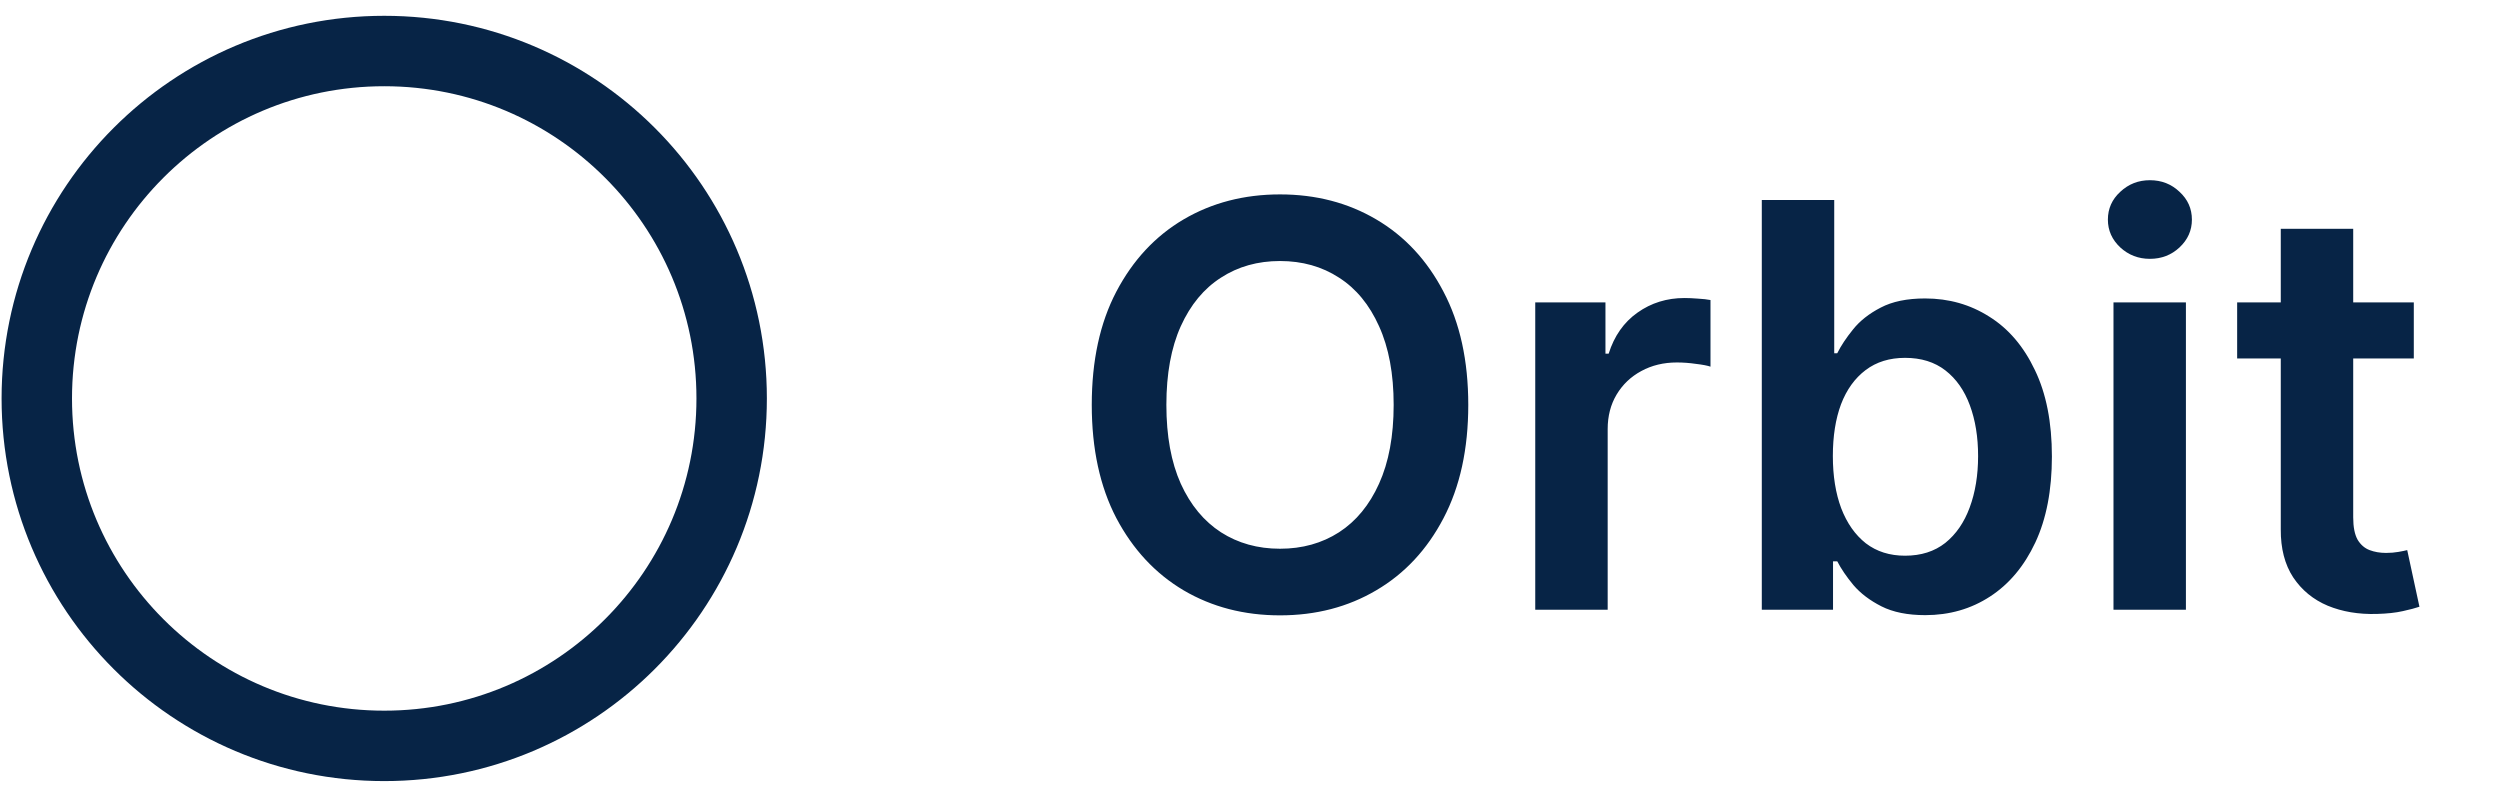 <svg width="71" height="23" viewBox="0 0 71 23" fill="none" xmlns="http://www.w3.org/2000/svg">
<circle cx="10.912" cy="11.316" r="9.867" stroke="#072446" stroke-width="2"/>
<path d="M41.699 11.498C41.699 12.752 41.464 13.826 40.994 14.72C40.528 15.61 39.892 16.292 39.085 16.765C38.282 17.239 37.371 17.476 36.352 17.476C35.333 17.476 34.42 17.239 33.614 16.765C32.81 16.288 32.174 15.604 31.704 14.714C31.238 13.82 31.006 12.748 31.006 11.498C31.006 10.244 31.238 9.172 31.704 8.282C32.174 7.388 32.81 6.705 33.614 6.231C34.42 5.758 35.333 5.521 36.352 5.521C37.371 5.521 38.282 5.758 39.085 6.231C39.892 6.705 40.528 7.388 40.994 8.282C41.464 9.172 41.699 10.244 41.699 11.498ZM39.58 11.498C39.58 10.616 39.441 9.871 39.165 9.265C38.892 8.655 38.513 8.195 38.028 7.885C37.544 7.57 36.985 7.413 36.352 7.413C35.72 7.413 35.161 7.57 34.676 7.885C34.191 8.195 33.81 8.655 33.534 9.265C33.261 9.871 33.125 10.616 33.125 11.498C33.125 12.381 33.261 13.127 33.534 13.737C33.81 14.343 34.191 14.803 34.676 15.117C35.161 15.428 35.72 15.584 36.352 15.584C36.985 15.584 37.544 15.428 38.028 15.117C38.513 14.803 38.892 14.343 39.165 13.737C39.441 13.127 39.58 12.381 39.58 11.498ZM43.601 17.316V8.589H45.595V10.044H45.686C45.845 9.54 46.118 9.152 46.504 8.879C46.894 8.602 47.339 8.464 47.839 8.464C47.953 8.464 48.08 8.47 48.22 8.481C48.364 8.489 48.483 8.502 48.578 8.521V10.413C48.491 10.383 48.353 10.356 48.163 10.334C47.978 10.307 47.798 10.294 47.623 10.294C47.248 10.294 46.911 10.375 46.612 10.538C46.317 10.697 46.084 10.919 45.913 11.203C45.743 11.487 45.658 11.815 45.658 12.186V17.316H43.601ZM50.035 17.316V5.68H52.092V10.032H52.178C52.283 9.82 52.433 9.595 52.626 9.356C52.819 9.114 53.081 8.907 53.41 8.737C53.74 8.563 54.16 8.476 54.672 8.476C55.346 8.476 55.954 8.648 56.496 8.993C57.041 9.333 57.473 9.839 57.791 10.51C58.113 11.176 58.274 11.994 58.274 12.964C58.274 13.922 58.117 14.737 57.803 15.407C57.488 16.078 57.06 16.589 56.518 16.941C55.977 17.294 55.363 17.47 54.678 17.47C54.178 17.47 53.763 17.387 53.433 17.22C53.104 17.053 52.839 16.852 52.638 16.617C52.441 16.379 52.287 16.154 52.178 15.941H52.058V17.316H50.035ZM52.053 12.953C52.053 13.517 52.132 14.011 52.291 14.436C52.454 14.86 52.687 15.191 52.99 15.43C53.297 15.665 53.668 15.782 54.104 15.782C54.558 15.782 54.939 15.661 55.246 15.419C55.553 15.172 55.783 14.837 55.939 14.413C56.098 13.985 56.178 13.498 56.178 12.953C56.178 12.411 56.1 11.93 55.944 11.51C55.789 11.089 55.558 10.76 55.251 10.521C54.944 10.282 54.562 10.163 54.104 10.163C53.664 10.163 53.291 10.278 52.984 10.51C52.678 10.741 52.444 11.065 52.285 11.481C52.13 11.898 52.053 12.388 52.053 12.953ZM60.023 17.316V8.589H62.08V17.316H60.023ZM61.057 7.351C60.731 7.351 60.451 7.243 60.216 7.027C59.981 6.807 59.864 6.544 59.864 6.237C59.864 5.926 59.981 5.663 60.216 5.447C60.451 5.227 60.731 5.118 61.057 5.118C61.386 5.118 61.667 5.227 61.898 5.447C62.133 5.663 62.25 5.926 62.25 6.237C62.25 6.544 62.133 6.807 61.898 7.027C61.667 7.243 61.386 7.351 61.057 7.351ZM68.552 8.589V10.18H63.535V8.589H68.552ZM64.774 6.498H66.831V14.691C66.831 14.968 66.873 15.18 66.956 15.328C67.043 15.472 67.157 15.57 67.297 15.623C67.437 15.676 67.592 15.703 67.763 15.703C67.891 15.703 68.009 15.693 68.115 15.674C68.225 15.655 68.308 15.638 68.365 15.623L68.712 17.231C68.602 17.269 68.445 17.311 68.24 17.356C68.039 17.402 67.793 17.428 67.501 17.436C66.986 17.451 66.522 17.373 66.109 17.203C65.696 17.029 65.369 16.76 65.126 16.396C64.888 16.032 64.77 15.578 64.774 15.032V6.498Z" fill="#072446"/>
</svg>
